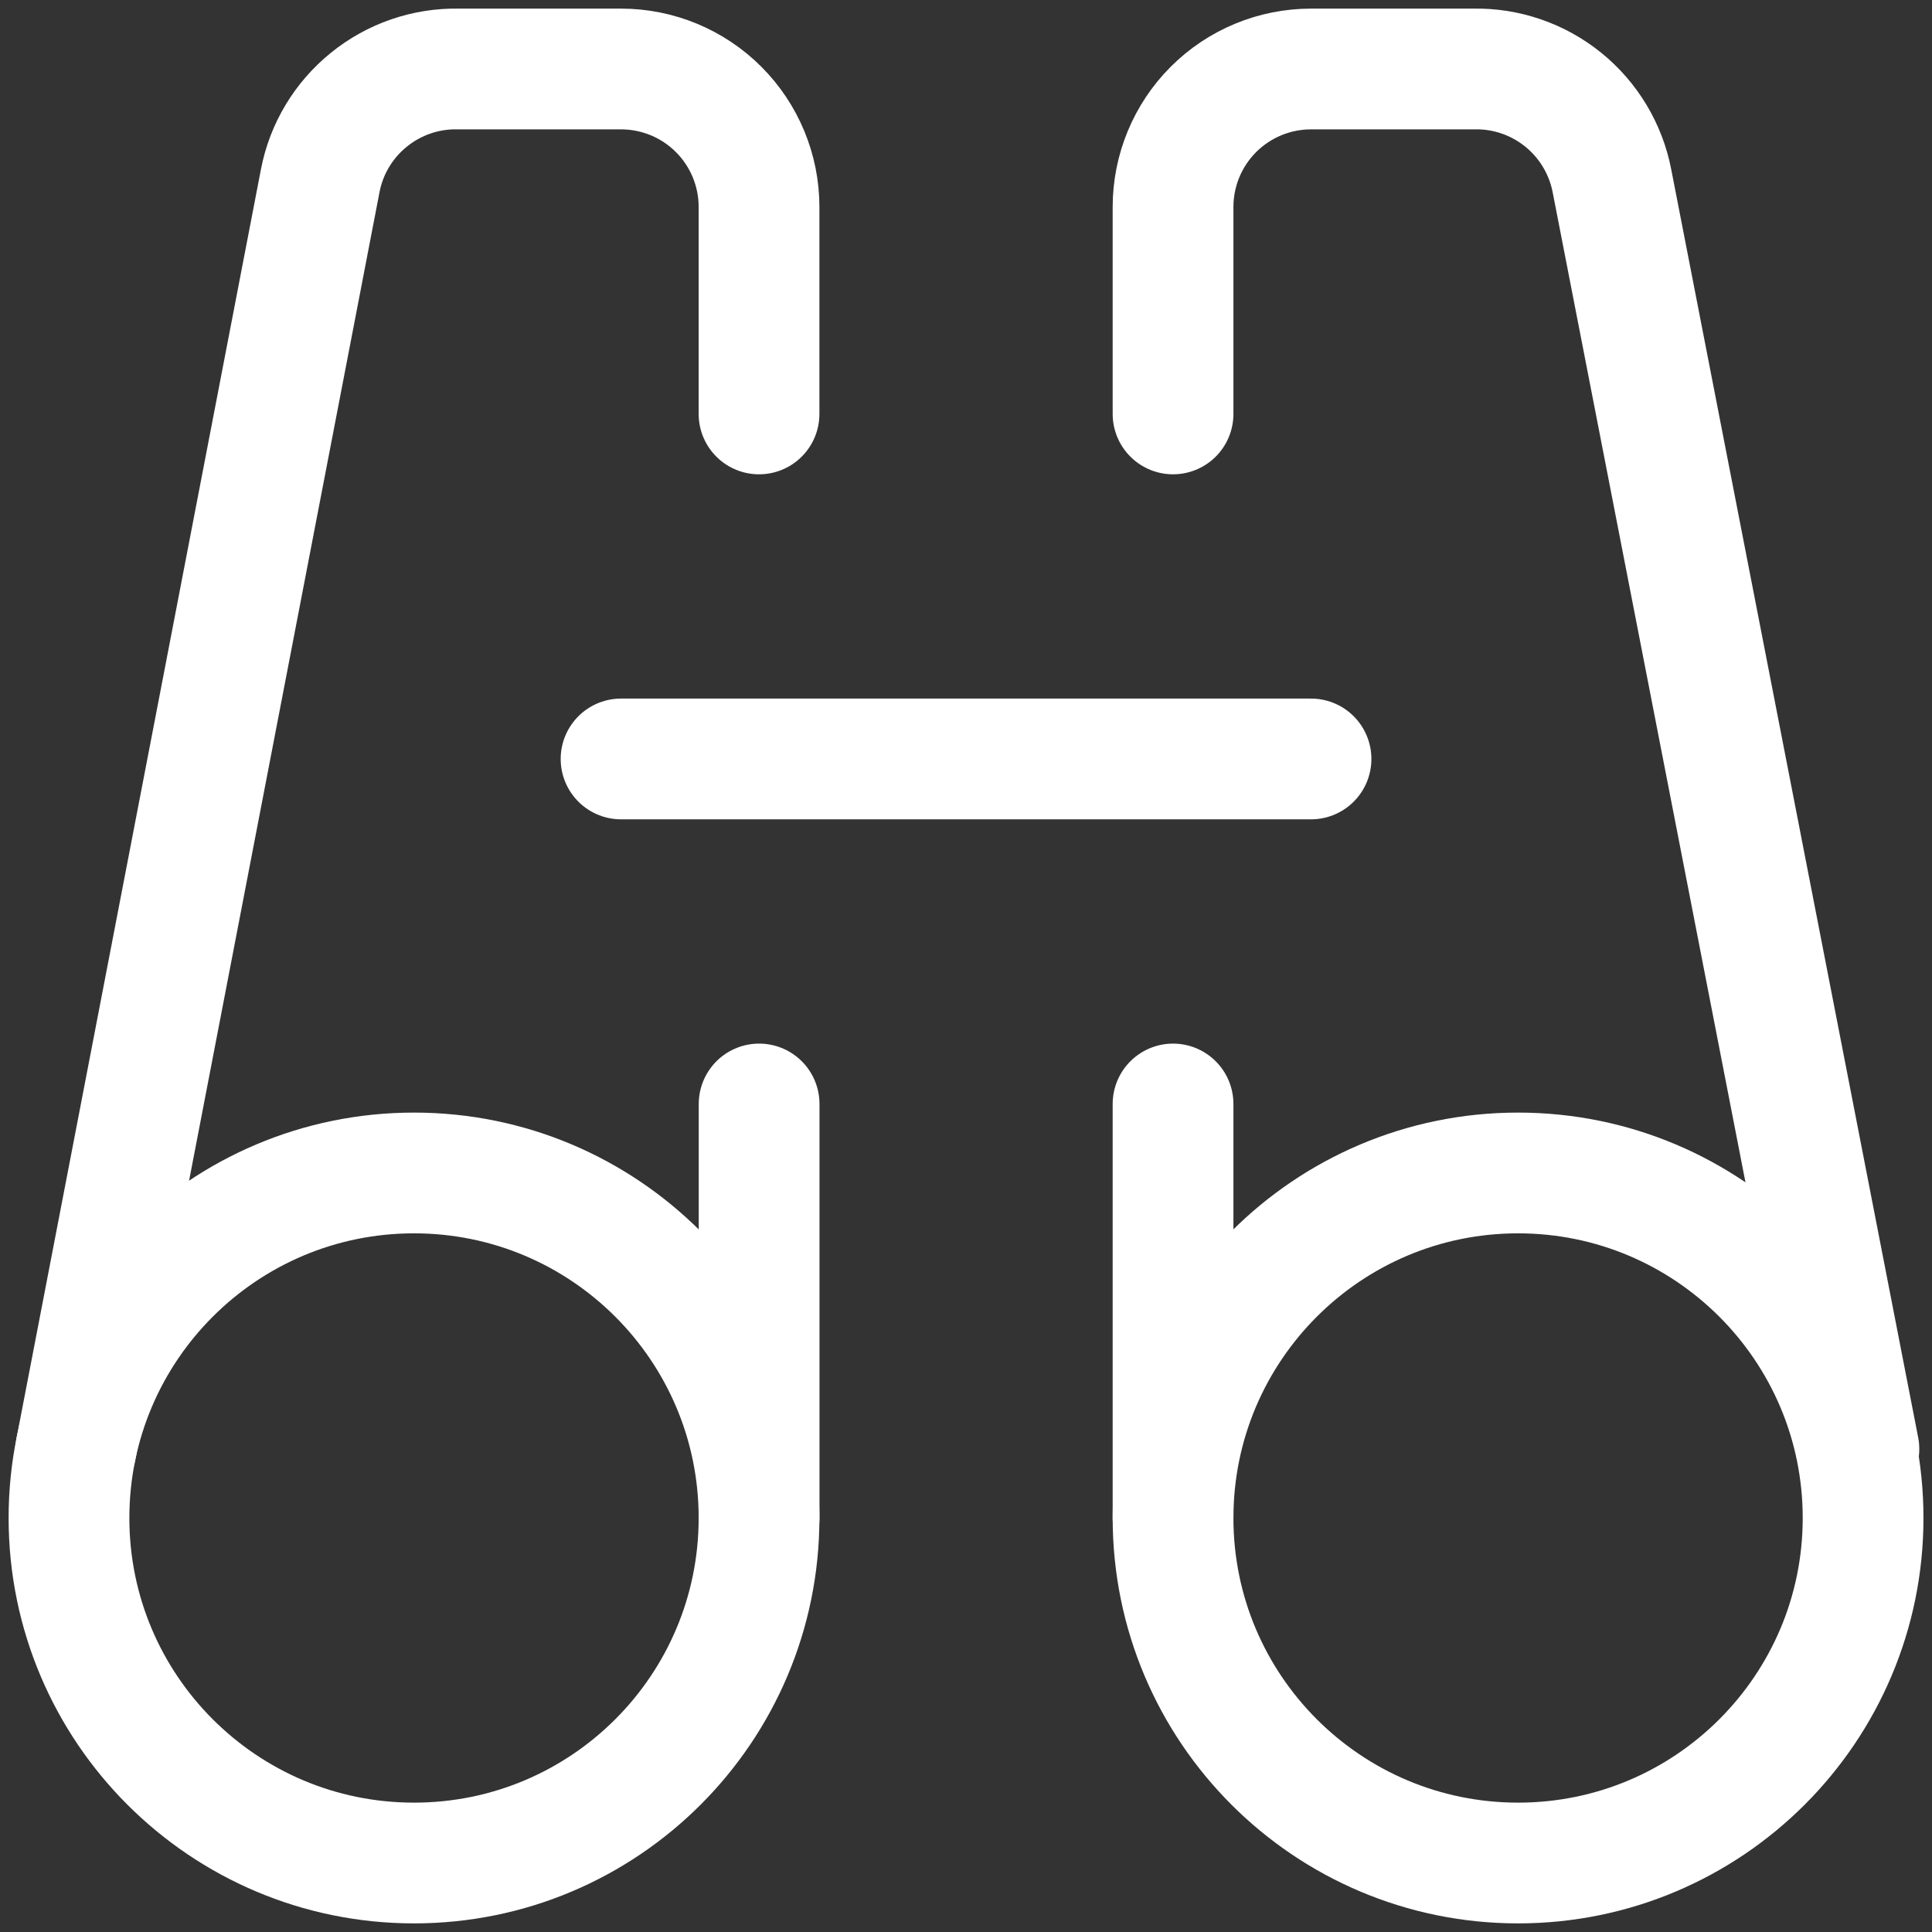 <svg width="24" height="24" viewBox="0 0 24 24" fill="none" xmlns="http://www.w3.org/2000/svg">
<rect x="0" y="0" width="24" height="24" fill="#333333" stroke="none"/>
<g clip-path="url(#clip0_73_1243)">
<path d="M5.143 23.143C7.51 23.143 9.429 21.224 9.429 18.857C9.429 16.49 7.51 14.571 5.143 14.571C2.776 14.571 0.857 16.49 0.857 18.857C0.857 21.224 2.776 23.143 5.143 23.143Z" stroke="white" stroke-width="1.5" stroke-linecap="round" stroke-linejoin="round"/>
<path d="M9.429 5.142V2.571C9.429 2.116 9.248 1.68 8.927 1.359C8.605 1.037 8.169 0.857 7.715 0.857H5.692C5.288 0.849 4.895 0.985 4.582 1.239C4.268 1.493 4.054 1.849 3.978 2.245L0.943 18" stroke="white" stroke-width="1.5" stroke-linecap="round" stroke-linejoin="round"/>
<path d="M7.715 9.428H16.286" stroke="white" stroke-width="1.5" stroke-linecap="round" stroke-linejoin="round"/>
<path d="M9.43 13.714V18.857" stroke="white" stroke-width="1.5" stroke-linecap="round" stroke-linejoin="round"/>
<path d="M18.858 23.143C21.225 23.143 23.144 21.224 23.144 18.857C23.144 16.49 21.225 14.571 18.858 14.571C16.491 14.571 14.572 16.49 14.572 18.857C14.572 21.224 16.491 23.143 18.858 23.143Z" stroke="white" stroke-width="1.5" stroke-linecap="round" stroke-linejoin="round"/>
<path d="M14.572 5.142V2.571C14.572 2.116 14.753 1.68 15.074 1.359C15.396 1.037 15.832 0.857 16.287 0.857H18.309C18.713 0.849 19.106 0.985 19.42 1.239C19.733 1.493 19.947 1.849 20.024 2.245L23.092 18" stroke="white" stroke-width="1.5" stroke-linecap="round" stroke-linejoin="round"/>
<path d="M14.572 13.714V18.857" stroke="white" stroke-width="1.5" stroke-linecap="round" stroke-linejoin="round"/>
</g>
<defs>
<clipPath id="clip0_73_1243">
<rect width="24" height="24" fill="white"/>
</clipPath>
</defs>
</svg>
